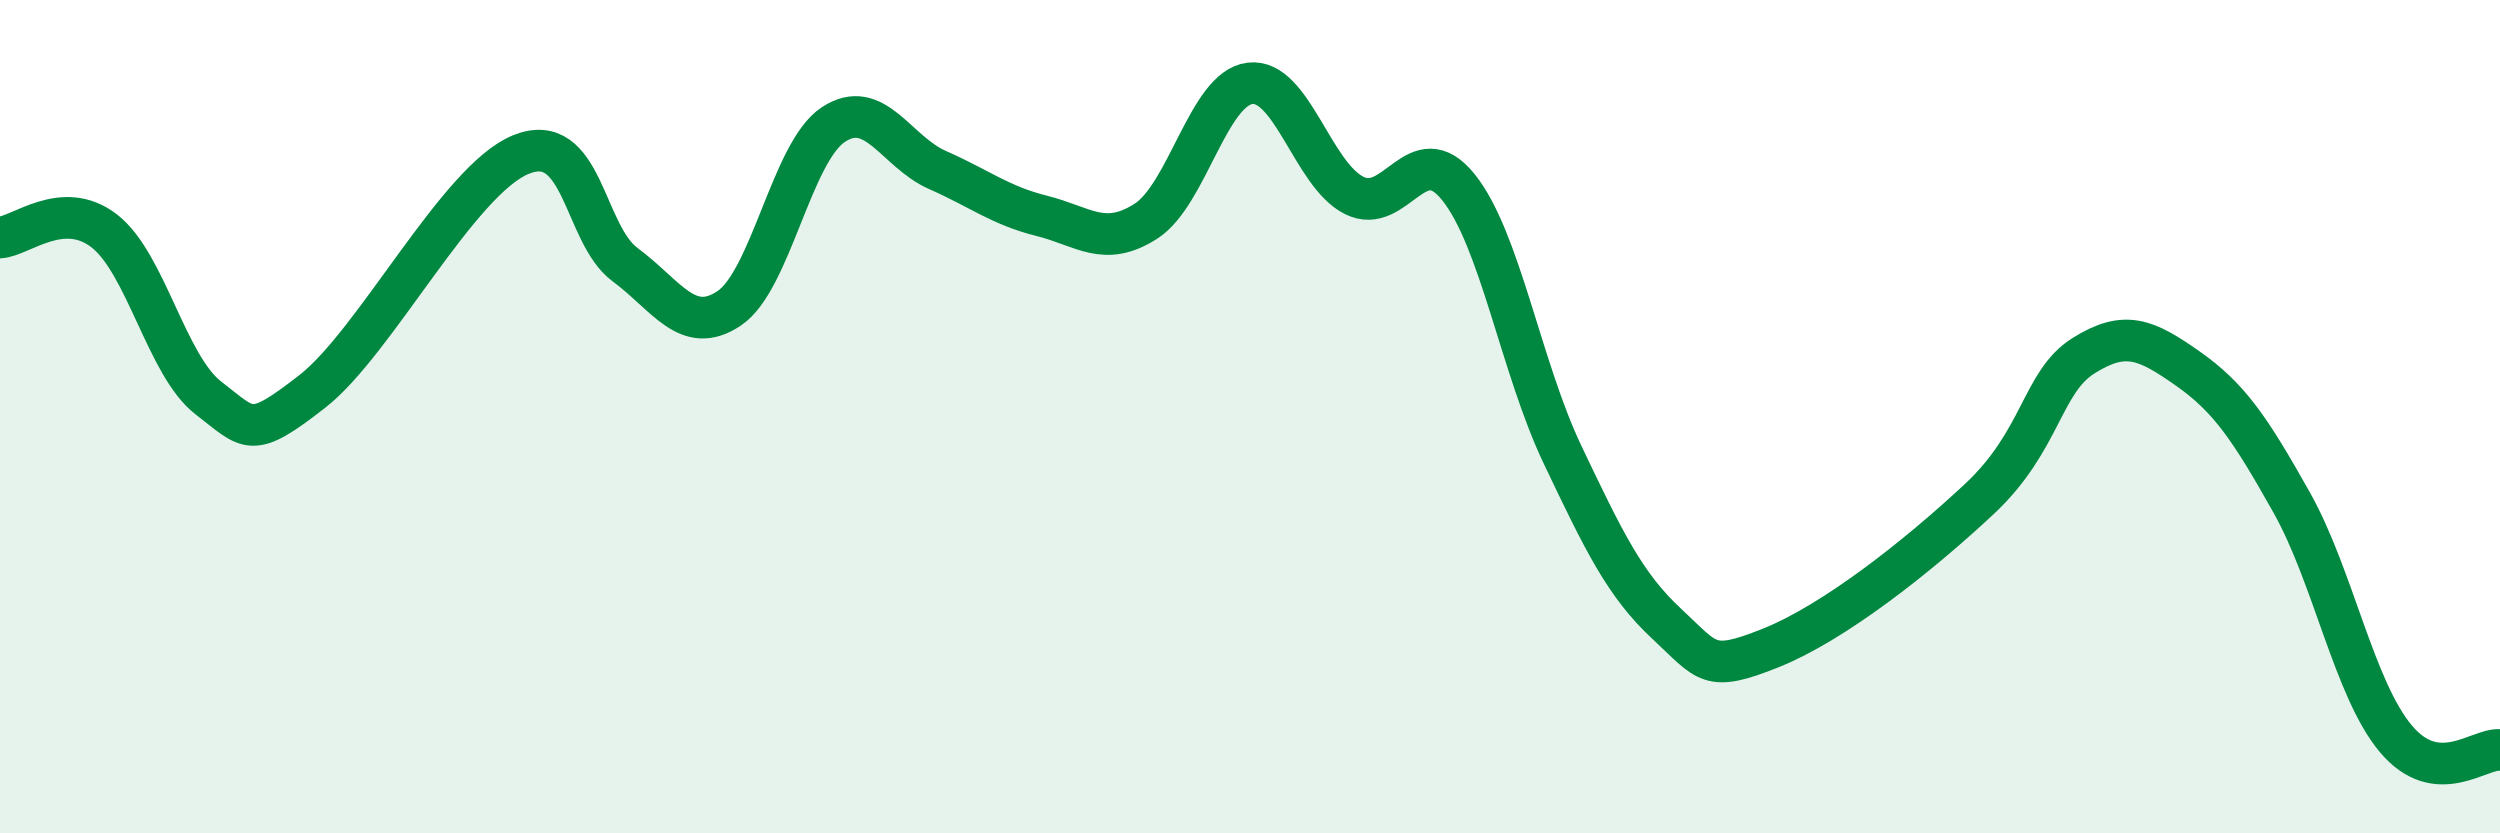 
    <svg width="60" height="20" viewBox="0 0 60 20" xmlns="http://www.w3.org/2000/svg">
      <path
        d="M 0,5.7 C 0.5,5.67 1.5,4.77 2.5,5.54 C 3.5,6.31 4,8.78 5,9.55 C 6,10.32 6,10.56 7.5,9.39 C 9,8.22 11,4.32 12.5,3.71 C 14,3.1 14,5.61 15,6.35 C 16,7.09 16.5,8.07 17.5,7.4 C 18.5,6.73 19,3.65 20,2.99 C 21,2.33 21.5,3.64 22.5,4.08 C 23.5,4.52 24,4.93 25,5.18 C 26,5.43 26.5,5.95 27.5,5.31 C 28.5,4.67 29,2.12 30,2 C 31,1.88 31.5,4.19 32.5,4.69 C 33.5,5.19 34,3.25 35,4.49 C 36,5.73 36.5,8.81 37.5,10.91 C 38.5,13.01 39,14.04 40,14.97 C 41,15.9 41,16.15 42.5,15.55 C 44,14.95 46,13.38 47.5,11.98 C 49,10.58 49,9.17 50,8.54 C 51,7.91 51.5,8.14 52.5,8.84 C 53.5,9.54 54,10.28 55,12.06 C 56,13.84 56.5,16.54 57.5,17.73 C 58.5,18.92 59.5,17.95 60,18L60 20L0 20Z"
        fill="#008740"
        opacity="0.1"
        stroke-linecap="round"
        stroke-linejoin="round"
      />
      <path
        d="M 0,5.7 C 0.5,5.67 1.5,4.77 2.5,5.54 C 3.5,6.31 4,8.78 5,9.55 C 6,10.32 6,10.56 7.5,9.39 C 9,8.22 11,4.32 12.5,3.71 C 14,3.1 14,5.61 15,6.35 C 16,7.09 16.5,8.07 17.5,7.4 C 18.5,6.73 19,3.65 20,2.99 C 21,2.33 21.5,3.64 22.5,4.08 C 23.5,4.52 24,4.93 25,5.18 C 26,5.43 26.5,5.95 27.5,5.31 C 28.5,4.67 29,2.12 30,2 C 31,1.88 31.5,4.19 32.5,4.69 C 33.5,5.19 34,3.25 35,4.49 C 36,5.73 36.5,8.81 37.5,10.91 C 38.5,13.01 39,14.04 40,14.97 C 41,15.9 41,16.15 42.5,15.55 C 44,14.95 46,13.38 47.5,11.98 C 49,10.58 49,9.17 50,8.54 C 51,7.91 51.5,8.14 52.5,8.84 C 53.5,9.54 54,10.28 55,12.06 C 56,13.84 56.5,16.54 57.5,17.73 C 58.5,18.92 59.5,17.95 60,18"
        stroke="#008740"
        stroke-width="1"
        fill="none"
        stroke-linecap="round"
        stroke-linejoin="round"
      />
    </svg>
  